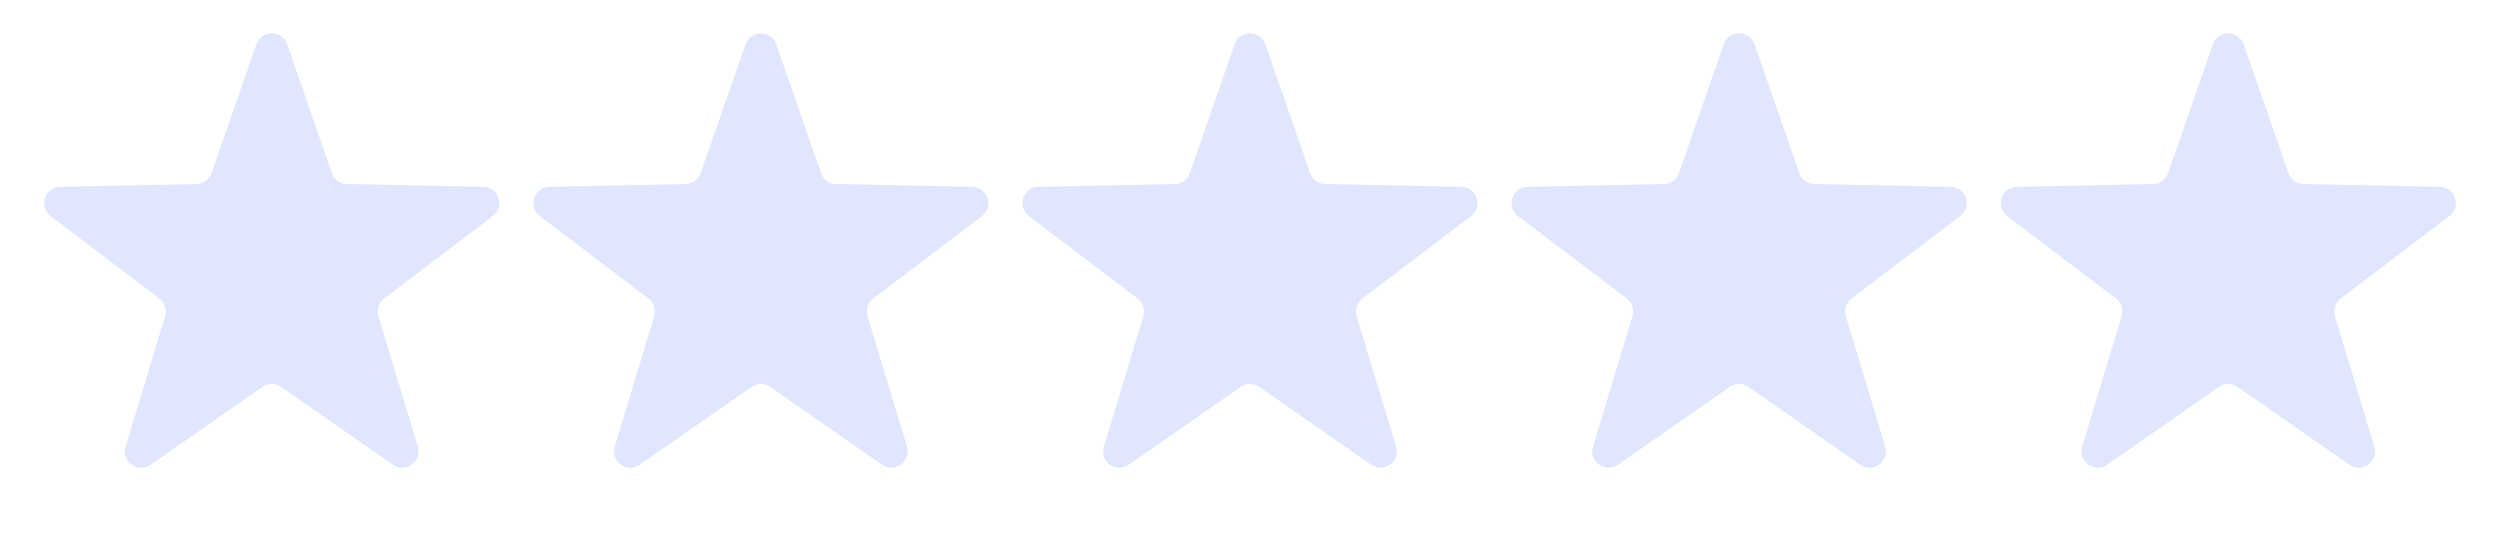 <?xml version="1.0" encoding="UTF-8"?> <svg xmlns="http://www.w3.org/2000/svg" width="460" height="100" viewBox="0 0 460 100" fill="none"><path d="M47.166 8.152C48.1 5.466 51.9 5.466 52.834 8.152L61.07 31.848C61.482 33.033 62.588 33.837 63.843 33.862L88.924 34.373C91.768 34.431 92.942 38.045 90.675 39.763L70.685 54.919C69.685 55.677 69.262 56.978 69.626 58.179L76.89 82.19C77.714 84.913 74.64 87.146 72.305 85.521L51.714 71.192C50.684 70.476 49.316 70.476 48.286 71.192L27.695 85.521C25.36 87.146 22.286 84.913 23.11 82.19L30.374 58.179C30.738 56.978 30.315 55.677 29.315 54.919L9.325 39.763C7.058 38.045 8.232 34.431 11.076 34.373L36.157 33.862C37.412 33.837 38.518 33.033 38.93 31.848L47.166 8.152Z" fill="#E1E6FF"></path><path d="M137.166 8.152C138.1 5.466 141.9 5.466 142.834 8.152L151.07 31.848C151.482 33.033 152.588 33.837 153.843 33.862L178.924 34.373C181.768 34.431 182.942 38.045 180.675 39.763L160.685 54.919C159.685 55.677 159.262 56.978 159.626 58.179L166.89 82.19C167.714 84.913 164.64 87.146 162.305 85.521L141.714 71.192C140.684 70.476 139.316 70.476 138.286 71.192L117.695 85.521C115.36 87.146 112.286 84.913 113.11 82.19L120.374 58.179C120.738 56.978 120.315 55.677 119.315 54.919L99.325 39.763C97.058 38.045 98.232 34.431 101.076 34.373L126.157 33.862C127.412 33.837 128.518 33.033 128.93 31.848L137.166 8.152Z" fill="#E1E6FF"></path><path d="M227.166 8.152C228.1 5.466 231.9 5.466 232.834 8.152L241.07 31.848C241.482 33.033 242.588 33.837 243.843 33.862L268.924 34.373C271.768 34.431 272.942 38.045 270.675 39.763L250.685 54.919C249.685 55.677 249.262 56.978 249.626 58.179L256.89 82.19C257.714 84.913 254.64 87.146 252.305 85.521L231.714 71.192C230.684 70.476 229.316 70.476 228.286 71.192L207.695 85.521C205.36 87.146 202.286 84.913 203.11 82.19L210.374 58.179C210.738 56.978 210.315 55.677 209.315 54.919L189.325 39.763C187.058 38.045 188.232 34.431 191.076 34.373L216.157 33.862C217.412 33.837 218.518 33.033 218.93 31.848L227.166 8.152Z" fill="#E1E6FF"></path><path d="M317.166 8.152C318.1 5.466 321.9 5.466 322.834 8.152L331.07 31.848C331.482 33.033 332.588 33.837 333.843 33.862L358.924 34.373C361.768 34.431 362.942 38.045 360.675 39.763L340.685 54.919C339.685 55.677 339.262 56.978 339.626 58.179L346.89 82.19C347.714 84.913 344.64 87.146 342.305 85.521L321.714 71.192C320.684 70.476 319.316 70.476 318.286 71.192L297.695 85.521C295.36 87.146 292.286 84.913 293.11 82.19L300.374 58.179C300.738 56.978 300.315 55.677 299.315 54.919L279.325 39.763C277.058 38.045 278.232 34.431 281.076 34.373L306.157 33.862C307.412 33.837 308.518 33.033 308.93 31.848L317.166 8.152Z" fill="#E1E6FF"></path><path d="M407.166 8.152C408.1 5.466 411.9 5.466 412.834 8.152L421.07 31.848C421.482 33.033 422.588 33.837 423.843 33.862L448.924 34.373C451.768 34.431 452.942 38.045 450.675 39.763L430.685 54.919C429.685 55.677 429.262 56.978 429.626 58.179L436.89 82.19C437.714 84.913 434.64 87.146 432.305 85.521L411.714 71.192C410.684 70.476 409.316 70.476 408.286 71.192L387.695 85.521C385.36 87.146 382.286 84.913 383.11 82.19L390.374 58.179C390.738 56.978 390.315 55.677 389.315 54.919L369.325 39.763C367.058 38.045 368.232 34.431 371.076 34.373L396.157 33.862C397.412 33.837 398.518 33.033 398.93 31.848L407.166 8.152Z" fill="#E1E6FF"></path></svg> 
